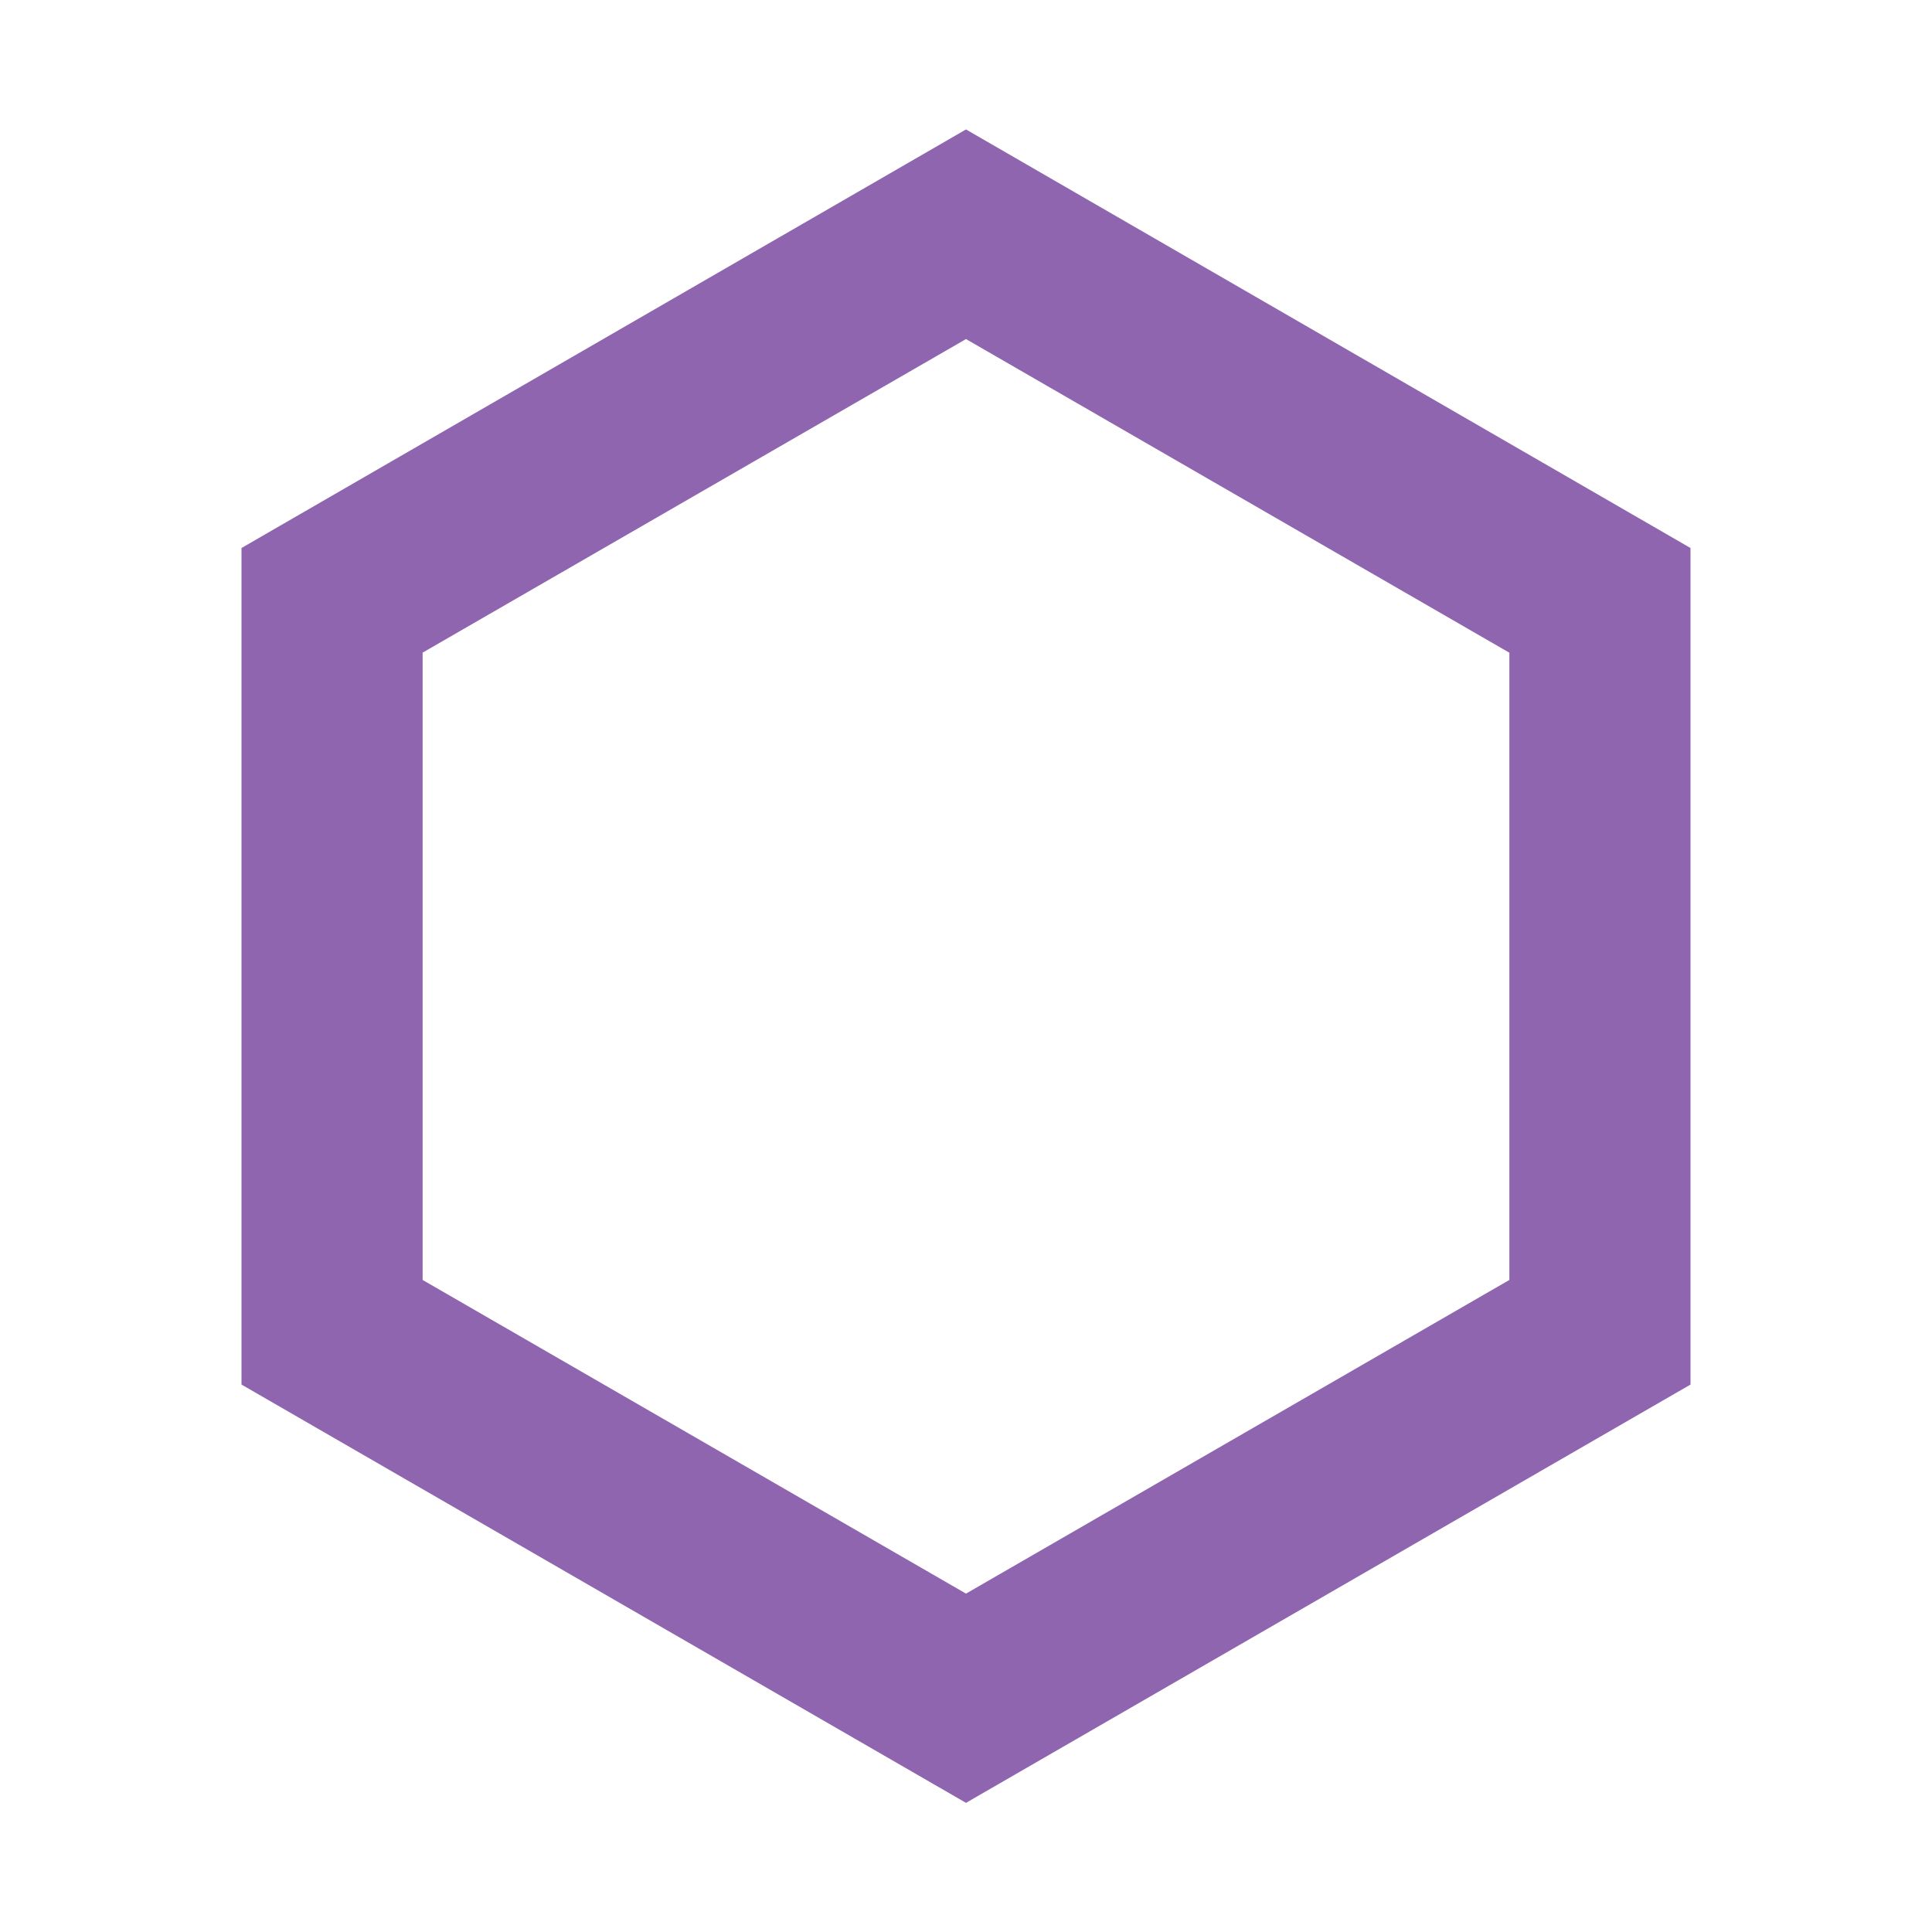 <svg xmlns="http://www.w3.org/2000/svg" viewBox="0 0 20 20" fill="#9065B0"><path d="M10 1.34 2.5 5.673v8.66l7.5 4.33 7.5-4.33v-8.66zm5.625 11.91L10 16.497 4.375 13.25V6.756L10 3.51l5.625 3.247z" fill="#9065B0"></path></svg>